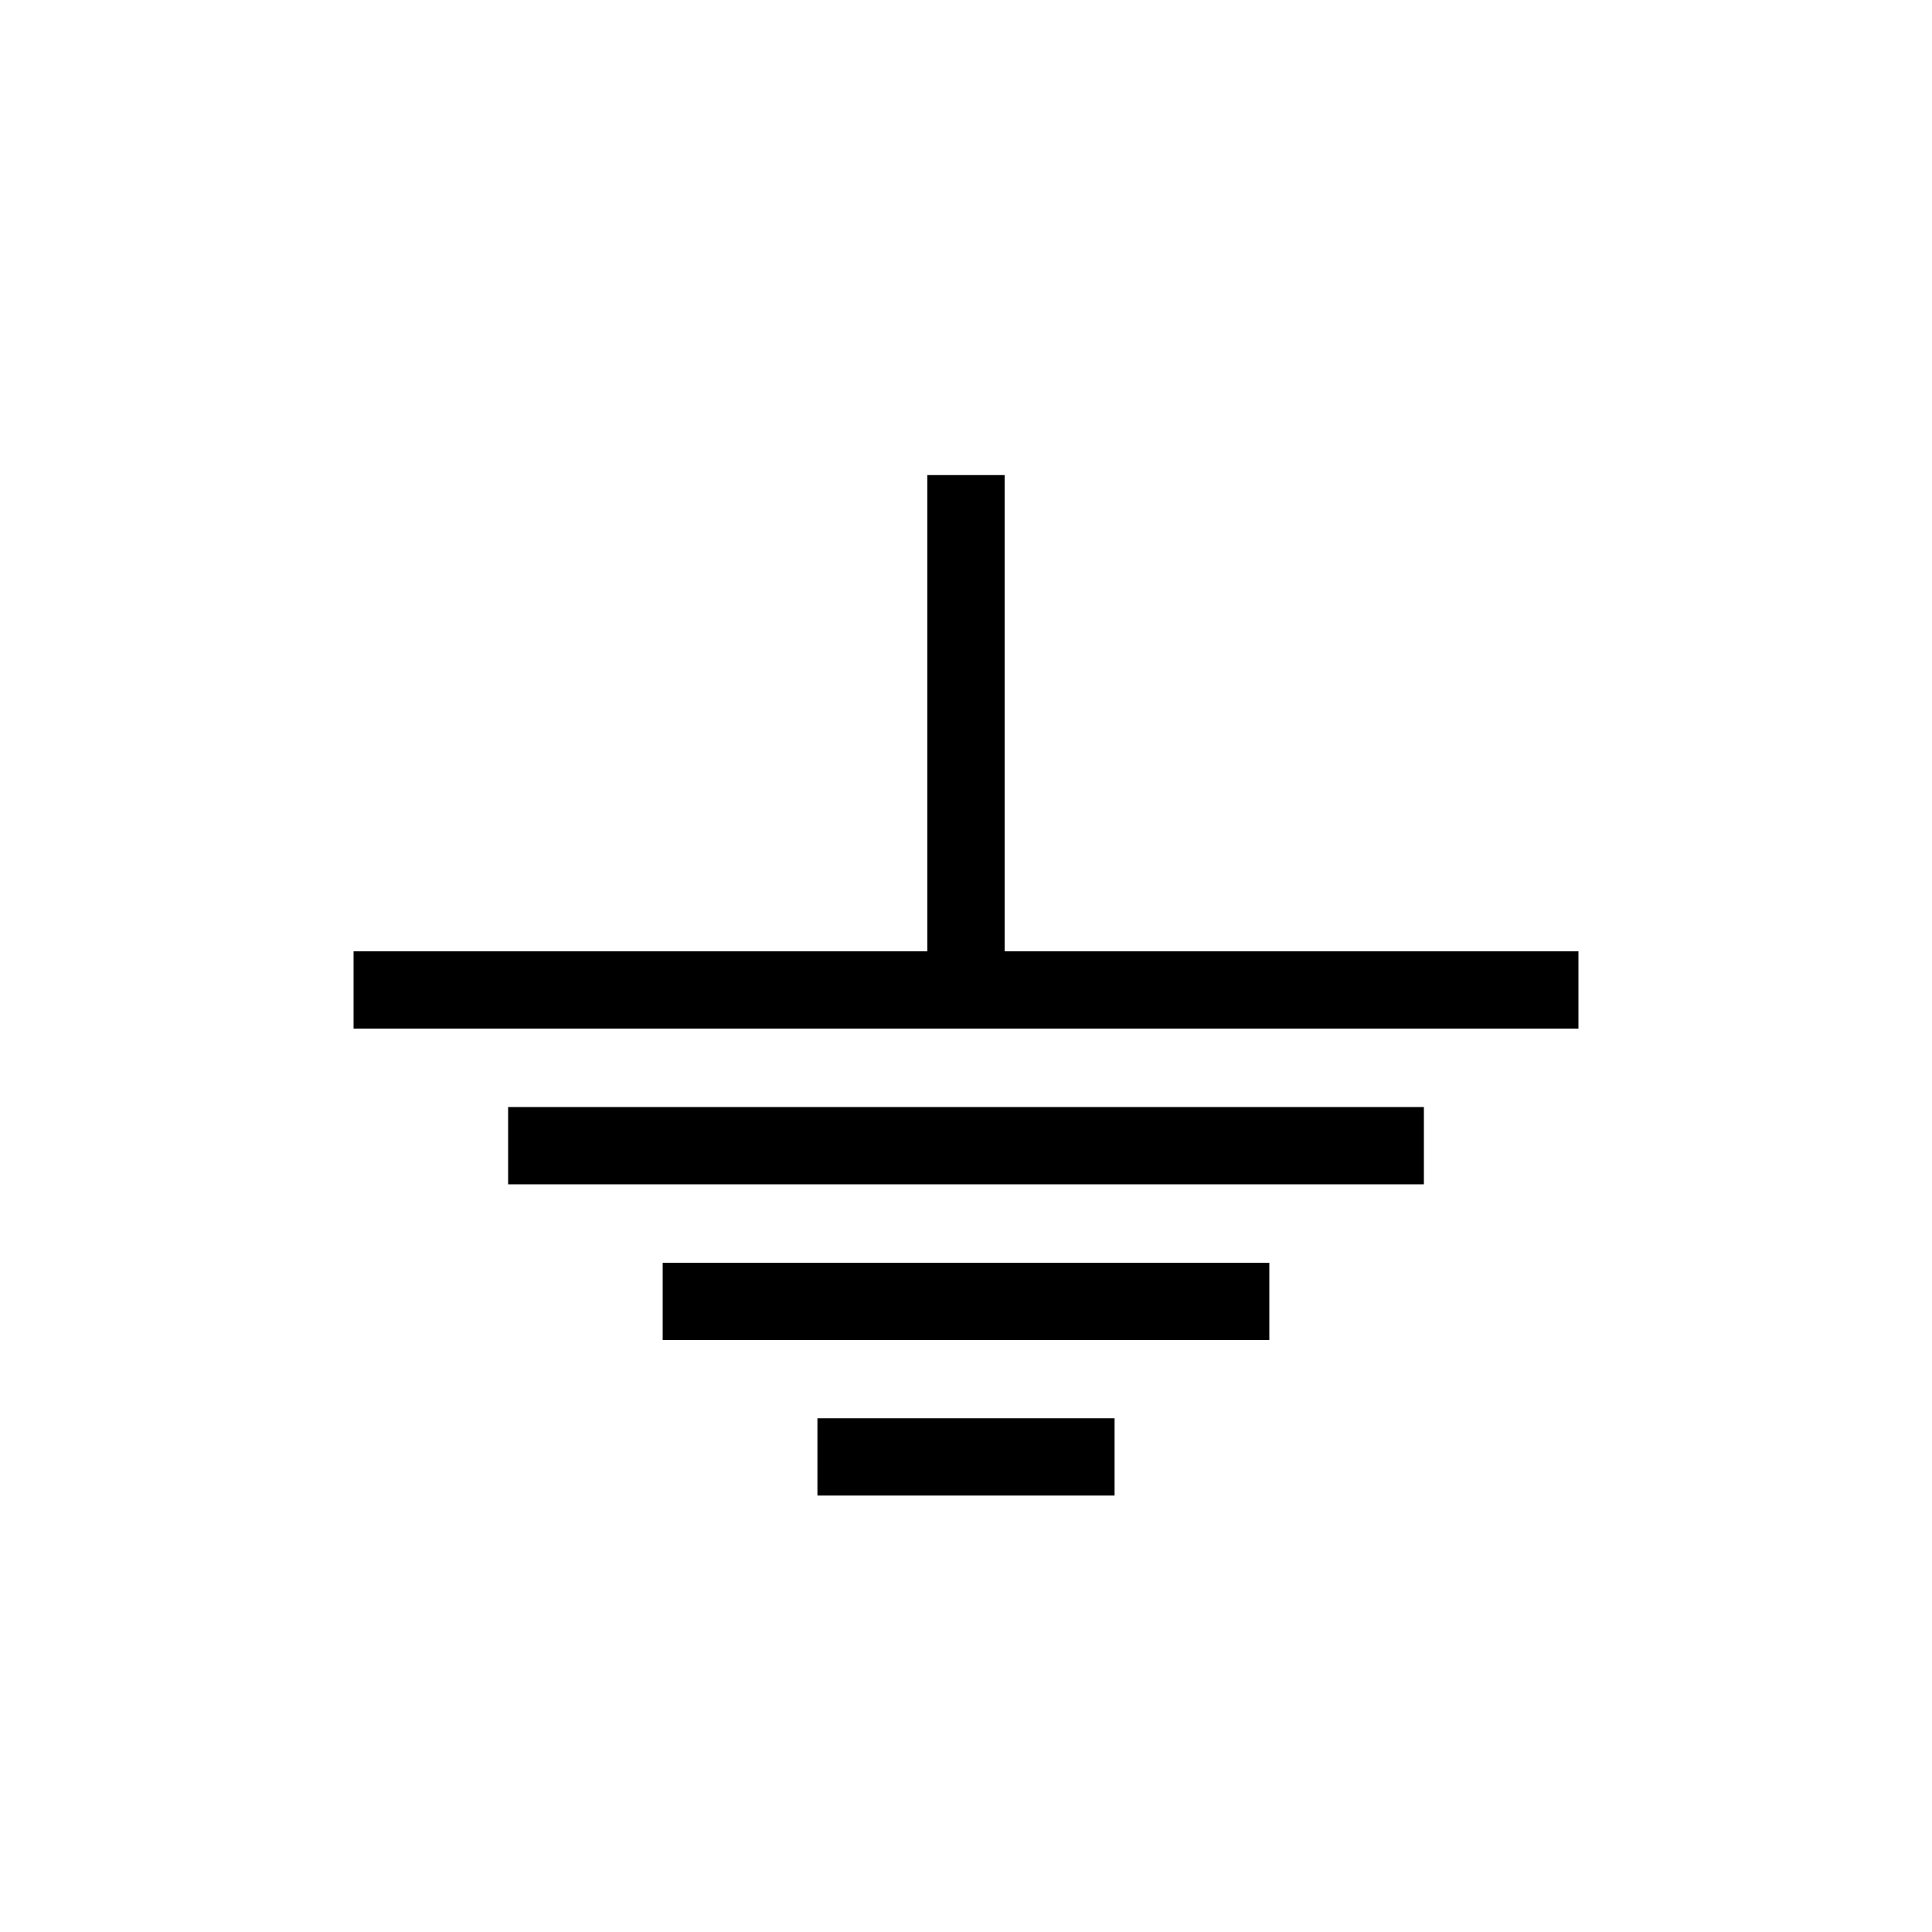 <svg id="Layer_1" data-name="Layer 1" xmlns="http://www.w3.org/2000/svg" viewBox="0 0 100 100"><defs><style>.cls-1{fill:none;stroke:#000;stroke-miterlimit:10;stroke-width:4px;}</style></defs><line class="cls-1" x1="18.3" y1="51.24" x2="81.7" y2="51.24"/><line class="cls-1" x1="26.3" y1="59.3" x2="73.7" y2="59.3"/><line class="cls-1" x1="34.3" y1="67.36" x2="65.7" y2="67.36"/><line class="cls-1" x1="42.31" y1="75.41" x2="57.69" y2="75.41"/><line class="cls-1" x1="50" y1="51.24" x2="50" y2="24.59"/></svg>